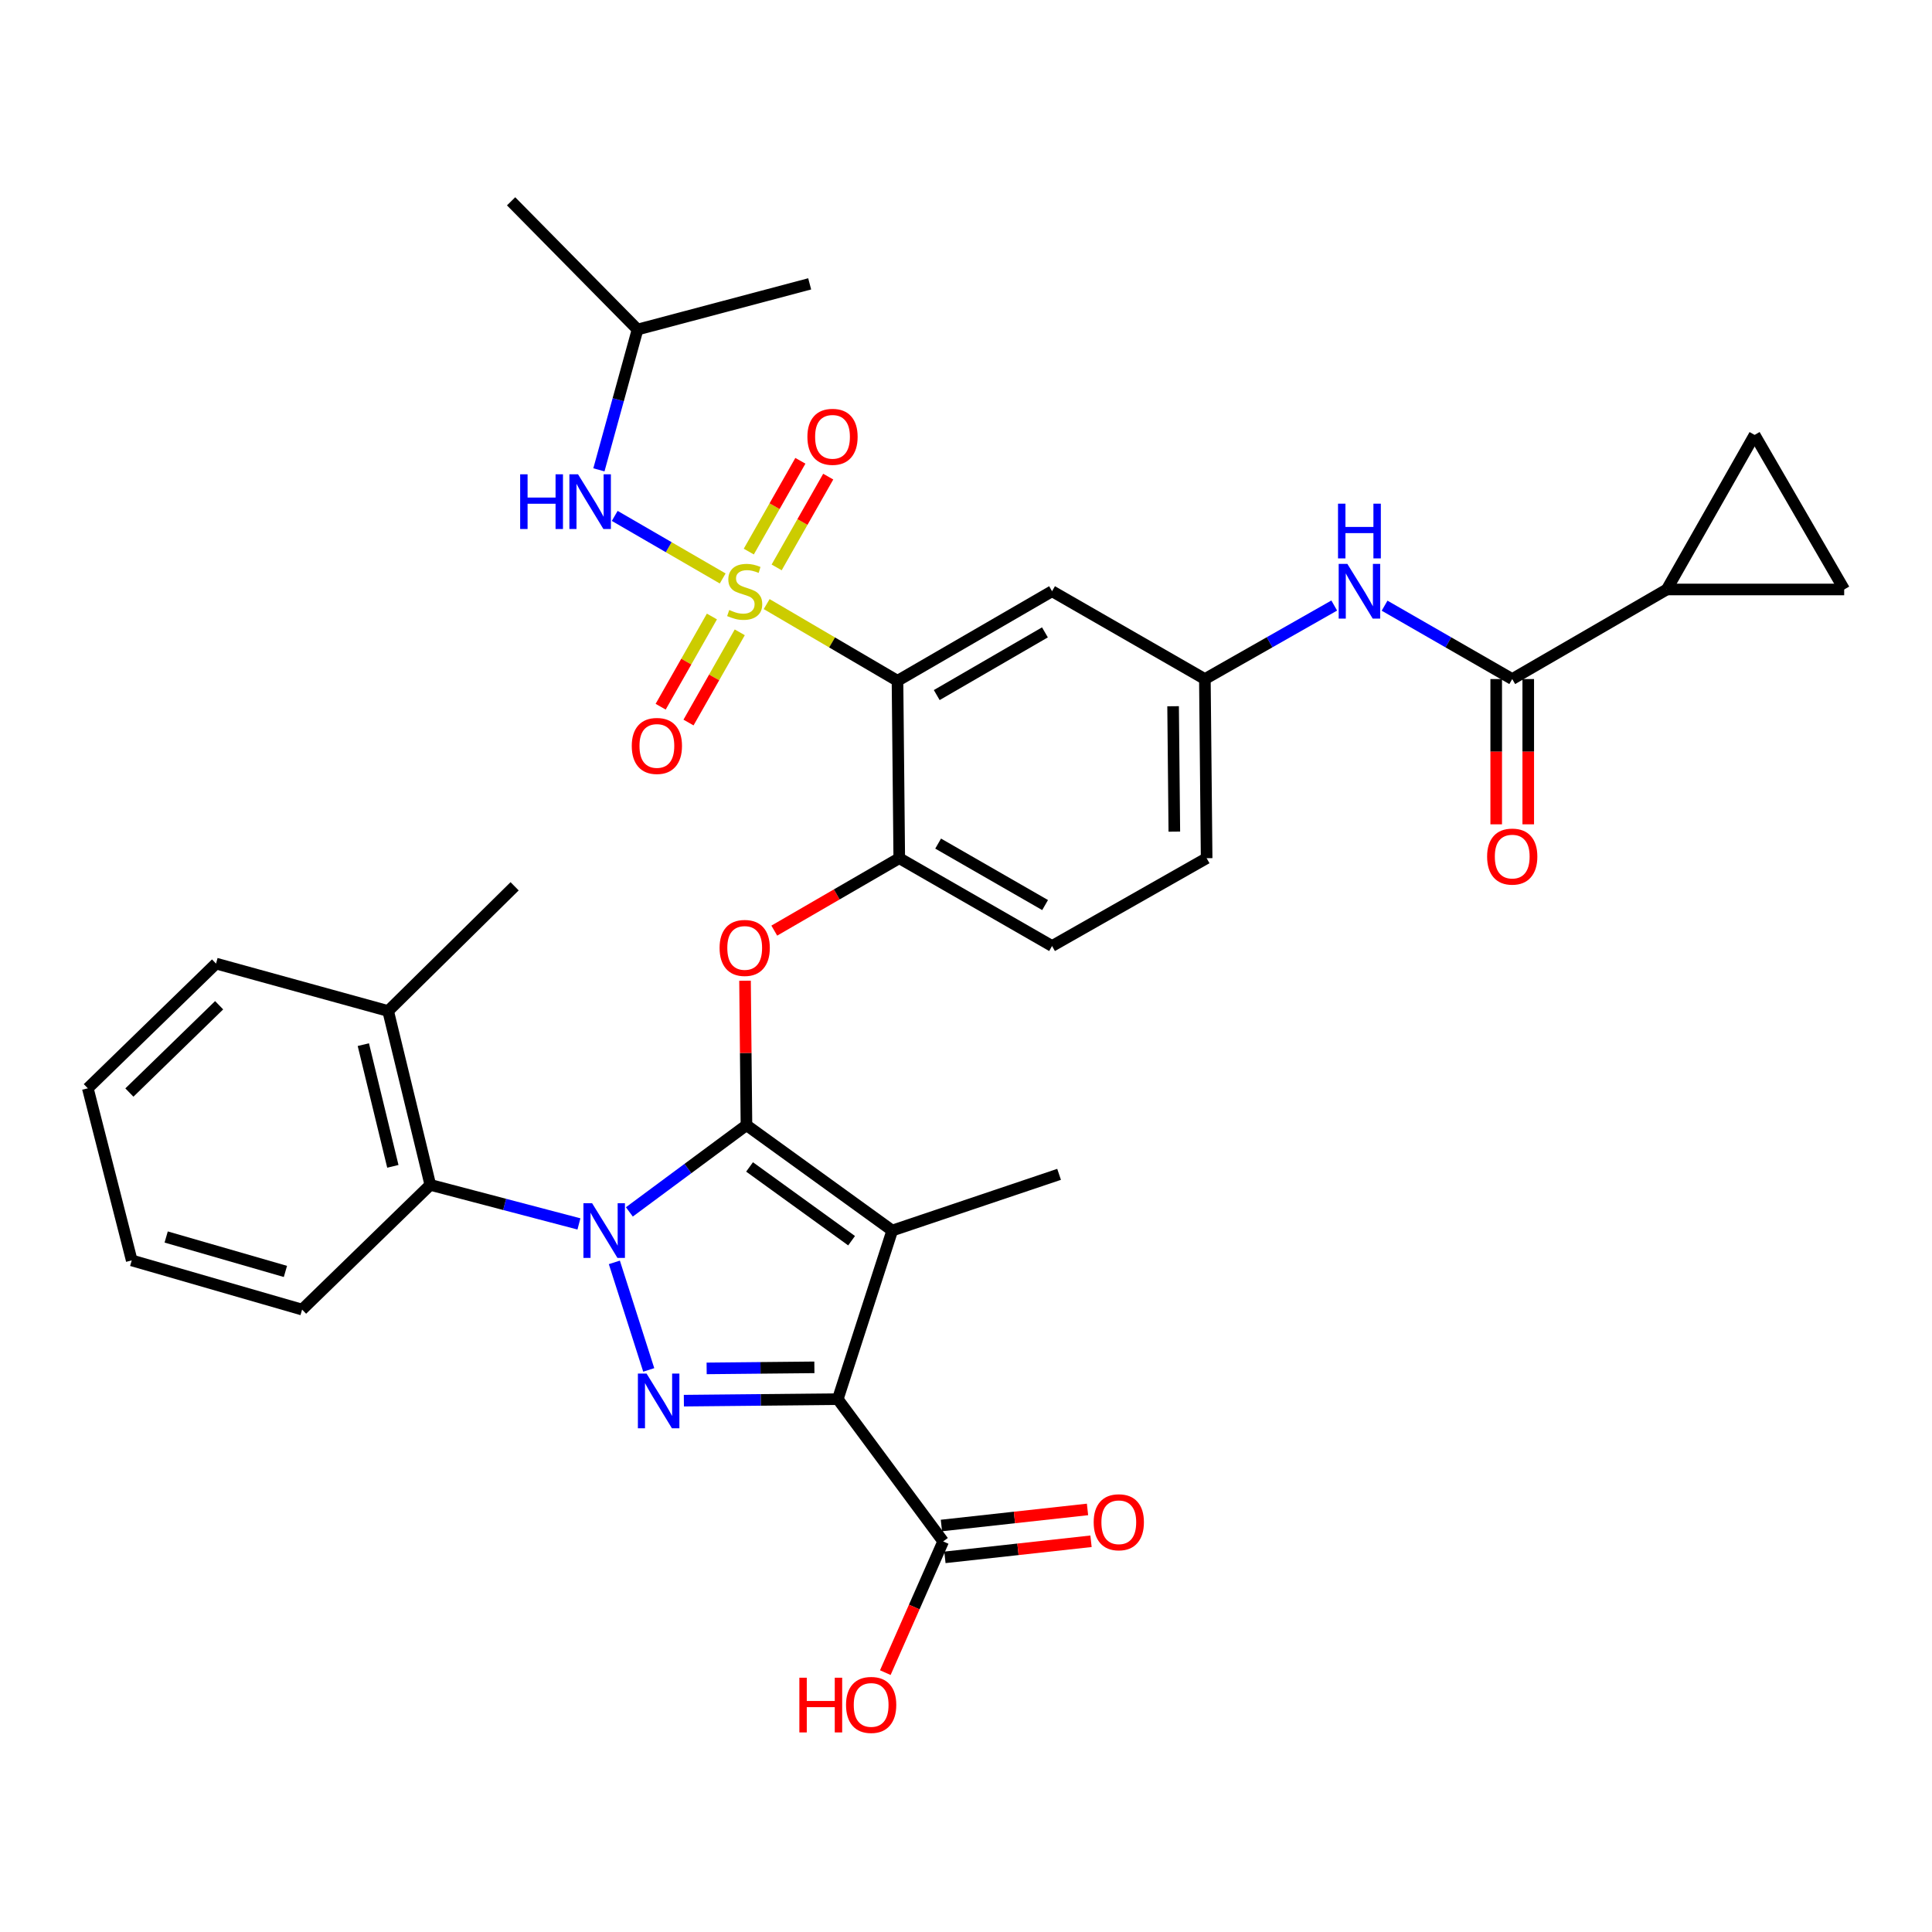 <?xml version='1.0' encoding='iso-8859-1'?>
<svg version='1.1' baseProfile='full'
              xmlns='http://www.w3.org/2000/svg'
                      xmlns:rdkit='http://www.rdkit.org/xml'
                      xmlns:xlink='http://www.w3.org/1999/xlink'
                  xml:space='preserve'
width='1000px' height='1000px' viewBox='0 0 1000 1000'>
<!-- END OF HEADER -->
<rect style='opacity:1.0;fill:#FFFFFF;stroke:none' width='1000' height='1000' x='0' y='0'> </rect>
<path class='bond-0' d='M 690.598,313.424 L 657.118,332.45' style='fill:none;fill-rule:evenodd;stroke:#0000FF;stroke-width:6px;stroke-linecap:butt;stroke-linejoin:miter;stroke-opacity:1' />
<path class='bond-0' d='M 657.118,332.45 L 623.639,351.476' style='fill:none;fill-rule:evenodd;stroke:#000000;stroke-width:6px;stroke-linecap:butt;stroke-linejoin:miter;stroke-opacity:1' />
<path class='bond-1' d='M 716.659,313.498 L 749.693,332.487' style='fill:none;fill-rule:evenodd;stroke:#0000FF;stroke-width:6px;stroke-linecap:butt;stroke-linejoin:miter;stroke-opacity:1' />
<path class='bond-1' d='M 749.693,332.487 L 782.726,351.476' style='fill:none;fill-rule:evenodd;stroke:#000000;stroke-width:6px;stroke-linecap:butt;stroke-linejoin:miter;stroke-opacity:1' />
<path class='bond-2' d='M 317.989,653.404 L 335.784,709.068' style='fill:none;fill-rule:evenodd;stroke:#0000FF;stroke-width:6px;stroke-linecap:butt;stroke-linejoin:miter;stroke-opacity:1' />
<path class='bond-3' d='M 325.754,627.278 L 356.06,604.83' style='fill:none;fill-rule:evenodd;stroke:#0000FF;stroke-width:6px;stroke-linecap:butt;stroke-linejoin:miter;stroke-opacity:1' />
<path class='bond-3' d='M 356.06,604.83 L 386.366,582.383' style='fill:none;fill-rule:evenodd;stroke:#000000;stroke-width:6px;stroke-linecap:butt;stroke-linejoin:miter;stroke-opacity:1' />
<path class='bond-4' d='M 299.656,633.497 L 261.192,623.394' style='fill:none;fill-rule:evenodd;stroke:#0000FF;stroke-width:6px;stroke-linecap:butt;stroke-linejoin:miter;stroke-opacity:1' />
<path class='bond-4' d='M 261.192,623.394 L 222.727,613.291' style='fill:none;fill-rule:evenodd;stroke:#000000;stroke-width:6px;stroke-linecap:butt;stroke-linejoin:miter;stroke-opacity:1' />
<path class='bond-5' d='M 353.97,724.981 L 393.802,724.59' style='fill:none;fill-rule:evenodd;stroke:#0000FF;stroke-width:6px;stroke-linecap:butt;stroke-linejoin:miter;stroke-opacity:1' />
<path class='bond-5' d='M 393.802,724.59 L 433.634,724.198' style='fill:none;fill-rule:evenodd;stroke:#000000;stroke-width:6px;stroke-linecap:butt;stroke-linejoin:miter;stroke-opacity:1' />
<path class='bond-5' d='M 365.757,708.283 L 393.639,708.008' style='fill:none;fill-rule:evenodd;stroke:#0000FF;stroke-width:6px;stroke-linecap:butt;stroke-linejoin:miter;stroke-opacity:1' />
<path class='bond-5' d='M 393.639,708.008 L 421.522,707.734' style='fill:none;fill-rule:evenodd;stroke:#000000;stroke-width:6px;stroke-linecap:butt;stroke-linejoin:miter;stroke-opacity:1' />
<path class='bond-6' d='M 433.634,724.198 L 488.181,797.841' style='fill:none;fill-rule:evenodd;stroke:#000000;stroke-width:6px;stroke-linecap:butt;stroke-linejoin:miter;stroke-opacity:1' />
<path class='bond-7' d='M 433.634,724.198 L 461.815,636.93' style='fill:none;fill-rule:evenodd;stroke:#000000;stroke-width:6px;stroke-linecap:butt;stroke-linejoin:miter;stroke-opacity:1' />
<path class='bond-8' d='M 461.815,636.93 L 548.18,607.837' style='fill:none;fill-rule:evenodd;stroke:#000000;stroke-width:6px;stroke-linecap:butt;stroke-linejoin:miter;stroke-opacity:1' />
<path class='bond-9' d='M 461.815,636.93 L 386.366,582.383' style='fill:none;fill-rule:evenodd;stroke:#000000;stroke-width:6px;stroke-linecap:butt;stroke-linejoin:miter;stroke-opacity:1' />
<path class='bond-9' d='M 440.782,642.186 L 387.968,604.003' style='fill:none;fill-rule:evenodd;stroke:#000000;stroke-width:6px;stroke-linecap:butt;stroke-linejoin:miter;stroke-opacity:1' />
<path class='bond-10' d='M 386.366,582.383 L 385.995,545.001' style='fill:none;fill-rule:evenodd;stroke:#000000;stroke-width:6px;stroke-linecap:butt;stroke-linejoin:miter;stroke-opacity:1' />
<path class='bond-10' d='M 385.995,545.001 L 385.623,507.62' style='fill:none;fill-rule:evenodd;stroke:#FF0000;stroke-width:6px;stroke-linecap:butt;stroke-linejoin:miter;stroke-opacity:1' />
<path class='bond-11' d='M 400.766,481.69 L 433.11,462.944' style='fill:none;fill-rule:evenodd;stroke:#FF0000;stroke-width:6px;stroke-linecap:butt;stroke-linejoin:miter;stroke-opacity:1' />
<path class='bond-11' d='M 433.11,462.944 L 465.454,444.198' style='fill:none;fill-rule:evenodd;stroke:#000000;stroke-width:6px;stroke-linecap:butt;stroke-linejoin:miter;stroke-opacity:1' />
<path class='bond-12' d='M 374.062,299.413 L 346.119,283.221' style='fill:none;fill-rule:evenodd;stroke:#CCCC00;stroke-width:6px;stroke-linecap:butt;stroke-linejoin:miter;stroke-opacity:1' />
<path class='bond-12' d='M 346.119,283.221 L 318.176,267.029' style='fill:none;fill-rule:evenodd;stroke:#0000FF;stroke-width:6px;stroke-linecap:butt;stroke-linejoin:miter;stroke-opacity:1' />
<path class='bond-13' d='M 368.484,319.098 L 355.219,342.445' style='fill:none;fill-rule:evenodd;stroke:#CCCC00;stroke-width:6px;stroke-linecap:butt;stroke-linejoin:miter;stroke-opacity:1' />
<path class='bond-13' d='M 355.219,342.445 L 341.954,365.791' style='fill:none;fill-rule:evenodd;stroke:#FF0000;stroke-width:6px;stroke-linecap:butt;stroke-linejoin:miter;stroke-opacity:1' />
<path class='bond-13' d='M 382.901,327.29 L 369.636,350.636' style='fill:none;fill-rule:evenodd;stroke:#CCCC00;stroke-width:6px;stroke-linecap:butt;stroke-linejoin:miter;stroke-opacity:1' />
<path class='bond-13' d='M 369.636,350.636 L 356.372,373.983' style='fill:none;fill-rule:evenodd;stroke:#FF0000;stroke-width:6px;stroke-linecap:butt;stroke-linejoin:miter;stroke-opacity:1' />
<path class='bond-14' d='M 401.992,293.689 L 415.342,270.193' style='fill:none;fill-rule:evenodd;stroke:#CCCC00;stroke-width:6px;stroke-linecap:butt;stroke-linejoin:miter;stroke-opacity:1' />
<path class='bond-14' d='M 415.342,270.193 L 428.691,246.698' style='fill:none;fill-rule:evenodd;stroke:#FF0000;stroke-width:6px;stroke-linecap:butt;stroke-linejoin:miter;stroke-opacity:1' />
<path class='bond-14' d='M 387.575,285.497 L 400.924,262.002' style='fill:none;fill-rule:evenodd;stroke:#CCCC00;stroke-width:6px;stroke-linecap:butt;stroke-linejoin:miter;stroke-opacity:1' />
<path class='bond-14' d='M 400.924,262.002 L 414.274,238.506' style='fill:none;fill-rule:evenodd;stroke:#FF0000;stroke-width:6px;stroke-linecap:butt;stroke-linejoin:miter;stroke-opacity:1' />
<path class='bond-15' d='M 396.826,312.68 L 430.684,332.53' style='fill:none;fill-rule:evenodd;stroke:#CCCC00;stroke-width:6px;stroke-linecap:butt;stroke-linejoin:miter;stroke-opacity:1' />
<path class='bond-15' d='M 430.684,332.53 L 464.542,352.379' style='fill:none;fill-rule:evenodd;stroke:#000000;stroke-width:6px;stroke-linecap:butt;stroke-linejoin:miter;stroke-opacity:1' />
<path class='bond-16' d='M 488.181,797.841 L 473.21,831.797' style='fill:none;fill-rule:evenodd;stroke:#000000;stroke-width:6px;stroke-linecap:butt;stroke-linejoin:miter;stroke-opacity:1' />
<path class='bond-16' d='M 473.21,831.797 L 458.239,865.753' style='fill:none;fill-rule:evenodd;stroke:#FF0000;stroke-width:6px;stroke-linecap:butt;stroke-linejoin:miter;stroke-opacity:1' />
<path class='bond-17' d='M 489.088,806.083 L 526.898,801.921' style='fill:none;fill-rule:evenodd;stroke:#000000;stroke-width:6px;stroke-linecap:butt;stroke-linejoin:miter;stroke-opacity:1' />
<path class='bond-17' d='M 526.898,801.921 L 564.708,797.76' style='fill:none;fill-rule:evenodd;stroke:#FF0000;stroke-width:6px;stroke-linecap:butt;stroke-linejoin:miter;stroke-opacity:1' />
<path class='bond-17' d='M 487.274,789.6 L 525.084,785.439' style='fill:none;fill-rule:evenodd;stroke:#000000;stroke-width:6px;stroke-linecap:butt;stroke-linejoin:miter;stroke-opacity:1' />
<path class='bond-17' d='M 525.084,785.439 L 562.894,781.278' style='fill:none;fill-rule:evenodd;stroke:#FF0000;stroke-width:6px;stroke-linecap:butt;stroke-linejoin:miter;stroke-opacity:1' />
<path class='bond-18' d='M 862.726,305.111 L 954.545,305.111' style='fill:none;fill-rule:evenodd;stroke:#000000;stroke-width:6px;stroke-linecap:butt;stroke-linejoin:miter;stroke-opacity:1' />
<path class='bond-19' d='M 862.726,305.111 L 908.18,225.111' style='fill:none;fill-rule:evenodd;stroke:#000000;stroke-width:6px;stroke-linecap:butt;stroke-linejoin:miter;stroke-opacity:1' />
<path class='bond-20' d='M 862.726,305.111 L 782.726,351.476' style='fill:none;fill-rule:evenodd;stroke:#000000;stroke-width:6px;stroke-linecap:butt;stroke-linejoin:miter;stroke-opacity:1' />
<path class='bond-21' d='M 464.542,352.379 L 544.542,306.014' style='fill:none;fill-rule:evenodd;stroke:#000000;stroke-width:6px;stroke-linecap:butt;stroke-linejoin:miter;stroke-opacity:1' />
<path class='bond-21' d='M 484.857,359.771 L 540.857,327.315' style='fill:none;fill-rule:evenodd;stroke:#000000;stroke-width:6px;stroke-linecap:butt;stroke-linejoin:miter;stroke-opacity:1' />
<path class='bond-22' d='M 464.542,352.379 L 465.454,444.198' style='fill:none;fill-rule:evenodd;stroke:#000000;stroke-width:6px;stroke-linecap:butt;stroke-linejoin:miter;stroke-opacity:1' />
<path class='bond-23' d='M 544.542,306.014 L 623.639,351.476' style='fill:none;fill-rule:evenodd;stroke:#000000;stroke-width:6px;stroke-linecap:butt;stroke-linejoin:miter;stroke-opacity:1' />
<path class='bond-24' d='M 623.639,351.476 L 624.551,444.198' style='fill:none;fill-rule:evenodd;stroke:#000000;stroke-width:6px;stroke-linecap:butt;stroke-linejoin:miter;stroke-opacity:1' />
<path class='bond-24' d='M 607.194,365.548 L 607.832,430.453' style='fill:none;fill-rule:evenodd;stroke:#000000;stroke-width:6px;stroke-linecap:butt;stroke-linejoin:miter;stroke-opacity:1' />
<path class='bond-25' d='M 465.454,444.198 L 544.542,489.652' style='fill:none;fill-rule:evenodd;stroke:#000000;stroke-width:6px;stroke-linecap:butt;stroke-linejoin:miter;stroke-opacity:1' />
<path class='bond-25' d='M 485.58,436.64 L 540.941,468.457' style='fill:none;fill-rule:evenodd;stroke:#000000;stroke-width:6px;stroke-linecap:butt;stroke-linejoin:miter;stroke-opacity:1' />
<path class='bond-26' d='M 624.551,444.198 L 544.542,489.652' style='fill:none;fill-rule:evenodd;stroke:#000000;stroke-width:6px;stroke-linecap:butt;stroke-linejoin:miter;stroke-opacity:1' />
<path class='bond-27' d='M 774.435,351.476 L 774.435,389.074' style='fill:none;fill-rule:evenodd;stroke:#000000;stroke-width:6px;stroke-linecap:butt;stroke-linejoin:miter;stroke-opacity:1' />
<path class='bond-27' d='M 774.435,389.074 L 774.435,426.671' style='fill:none;fill-rule:evenodd;stroke:#FF0000;stroke-width:6px;stroke-linecap:butt;stroke-linejoin:miter;stroke-opacity:1' />
<path class='bond-27' d='M 791.017,351.476 L 791.017,389.074' style='fill:none;fill-rule:evenodd;stroke:#000000;stroke-width:6px;stroke-linecap:butt;stroke-linejoin:miter;stroke-opacity:1' />
<path class='bond-27' d='M 791.017,389.074 L 791.017,426.671' style='fill:none;fill-rule:evenodd;stroke:#FF0000;stroke-width:6px;stroke-linecap:butt;stroke-linejoin:miter;stroke-opacity:1' />
<path class='bond-28' d='M 954.545,305.111 L 908.18,225.111' style='fill:none;fill-rule:evenodd;stroke:#000000;stroke-width:6px;stroke-linecap:butt;stroke-linejoin:miter;stroke-opacity:1' />
<path class='bond-29' d='M 222.727,613.291 L 200.903,523.295' style='fill:none;fill-rule:evenodd;stroke:#000000;stroke-width:6px;stroke-linecap:butt;stroke-linejoin:miter;stroke-opacity:1' />
<path class='bond-29' d='M 203.339,603.699 L 188.062,540.703' style='fill:none;fill-rule:evenodd;stroke:#000000;stroke-width:6px;stroke-linecap:butt;stroke-linejoin:miter;stroke-opacity:1' />
<path class='bond-30' d='M 222.727,613.291 L 156.362,677.841' style='fill:none;fill-rule:evenodd;stroke:#000000;stroke-width:6px;stroke-linecap:butt;stroke-linejoin:miter;stroke-opacity:1' />
<path class='bond-31' d='M 200.903,523.295 L 266.366,458.745' style='fill:none;fill-rule:evenodd;stroke:#000000;stroke-width:6px;stroke-linecap:butt;stroke-linejoin:miter;stroke-opacity:1' />
<path class='bond-32' d='M 200.903,523.295 L 111.82,498.745' style='fill:none;fill-rule:evenodd;stroke:#000000;stroke-width:6px;stroke-linecap:butt;stroke-linejoin:miter;stroke-opacity:1' />
<path class='bond-33' d='M 156.362,677.841 L 68.181,652.379' style='fill:none;fill-rule:evenodd;stroke:#000000;stroke-width:6px;stroke-linecap:butt;stroke-linejoin:miter;stroke-opacity:1' />
<path class='bond-33' d='M 147.735,658.091 L 86.009,640.267' style='fill:none;fill-rule:evenodd;stroke:#000000;stroke-width:6px;stroke-linecap:butt;stroke-linejoin:miter;stroke-opacity:1' />
<path class='bond-34' d='M 111.82,498.745 L 45.455,563.295' style='fill:none;fill-rule:evenodd;stroke:#000000;stroke-width:6px;stroke-linecap:butt;stroke-linejoin:miter;stroke-opacity:1' />
<path class='bond-34' d='M 113.427,520.314 L 66.971,565.5' style='fill:none;fill-rule:evenodd;stroke:#000000;stroke-width:6px;stroke-linecap:butt;stroke-linejoin:miter;stroke-opacity:1' />
<path class='bond-35' d='M 68.181,652.379 L 45.455,563.295' style='fill:none;fill-rule:evenodd;stroke:#000000;stroke-width:6px;stroke-linecap:butt;stroke-linejoin:miter;stroke-opacity:1' />
<path class='bond-36' d='M 309.991,243.187 L 319.993,206.876' style='fill:none;fill-rule:evenodd;stroke:#0000FF;stroke-width:6px;stroke-linecap:butt;stroke-linejoin:miter;stroke-opacity:1' />
<path class='bond-36' d='M 319.993,206.876 L 329.996,170.565' style='fill:none;fill-rule:evenodd;stroke:#000000;stroke-width:6px;stroke-linecap:butt;stroke-linejoin:miter;stroke-opacity:1' />
<path class='bond-37' d='M 329.996,170.565 L 264.542,104.199' style='fill:none;fill-rule:evenodd;stroke:#000000;stroke-width:6px;stroke-linecap:butt;stroke-linejoin:miter;stroke-opacity:1' />
<path class='bond-38' d='M 329.996,170.565 L 419.088,146.926' style='fill:none;fill-rule:evenodd;stroke:#000000;stroke-width:6px;stroke-linecap:butt;stroke-linejoin:miter;stroke-opacity:1' />
<path  class='atom-0' d='M 697.379 291.854
L 706.659 306.854
Q 707.579 308.334, 709.059 311.014
Q 710.539 313.694, 710.619 313.854
L 710.619 291.854
L 714.379 291.854
L 714.379 320.174
L 710.499 320.174
L 700.539 303.774
Q 699.379 301.854, 698.139 299.654
Q 696.939 297.454, 696.579 296.774
L 696.579 320.174
L 692.899 320.174
L 692.899 291.854
L 697.379 291.854
' fill='#0000FF'/>
<path  class='atom-0' d='M 692.559 260.702
L 696.399 260.702
L 696.399 272.742
L 710.879 272.742
L 710.879 260.702
L 714.719 260.702
L 714.719 289.022
L 710.879 289.022
L 710.879 275.942
L 696.399 275.942
L 696.399 289.022
L 692.559 289.022
L 692.559 260.702
' fill='#0000FF'/>
<path  class='atom-1' d='M 306.463 622.77
L 315.743 637.77
Q 316.663 639.25, 318.143 641.93
Q 319.623 644.61, 319.703 644.77
L 319.703 622.77
L 323.463 622.77
L 323.463 651.09
L 319.583 651.09
L 309.623 634.69
Q 308.463 632.77, 307.223 630.57
Q 306.023 628.37, 305.663 627.69
L 305.663 651.09
L 301.983 651.09
L 301.983 622.77
L 306.463 622.77
' fill='#0000FF'/>
<path  class='atom-2' d='M 334.652 710.95
L 343.932 725.95
Q 344.852 727.43, 346.332 730.11
Q 347.812 732.79, 347.892 732.95
L 347.892 710.95
L 351.652 710.95
L 351.652 739.27
L 347.772 739.27
L 337.812 722.87
Q 336.652 720.95, 335.412 718.75
Q 334.212 716.55, 333.852 715.87
L 333.852 739.27
L 330.172 739.27
L 330.172 710.95
L 334.652 710.95
' fill='#0000FF'/>
<path  class='atom-6' d='M 372.454 490.644
Q 372.454 483.844, 375.814 480.044
Q 379.174 476.244, 385.454 476.244
Q 391.734 476.244, 395.094 480.044
Q 398.454 483.844, 398.454 490.644
Q 398.454 497.524, 395.054 501.444
Q 391.654 505.324, 385.454 505.324
Q 379.214 505.324, 375.814 501.444
Q 372.454 497.564, 372.454 490.644
M 385.454 502.124
Q 389.774 502.124, 392.094 499.244
Q 394.454 496.324, 394.454 490.644
Q 394.454 485.084, 392.094 482.284
Q 389.774 479.444, 385.454 479.444
Q 381.134 479.444, 378.774 482.244
Q 376.454 485.044, 376.454 490.644
Q 376.454 496.364, 378.774 499.244
Q 381.134 502.124, 385.454 502.124
' fill='#FF0000'/>
<path  class='atom-7' d='M 377.454 315.734
Q 377.774 315.854, 379.094 316.414
Q 380.414 316.974, 381.854 317.334
Q 383.334 317.654, 384.774 317.654
Q 387.454 317.654, 389.014 316.374
Q 390.574 315.054, 390.574 312.774
Q 390.574 311.214, 389.774 310.254
Q 389.014 309.294, 387.814 308.774
Q 386.614 308.254, 384.614 307.654
Q 382.094 306.894, 380.574 306.174
Q 379.094 305.454, 378.014 303.934
Q 376.974 302.414, 376.974 299.854
Q 376.974 296.294, 379.374 294.094
Q 381.814 291.894, 386.614 291.894
Q 389.894 291.894, 393.614 293.454
L 392.694 296.534
Q 389.294 295.134, 386.734 295.134
Q 383.974 295.134, 382.454 296.294
Q 380.934 297.414, 380.974 299.374
Q 380.974 300.894, 381.734 301.814
Q 382.534 302.734, 383.654 303.254
Q 384.814 303.774, 386.734 304.374
Q 389.294 305.174, 390.814 305.974
Q 392.334 306.774, 393.414 308.414
Q 394.534 310.014, 394.534 312.774
Q 394.534 316.694, 391.894 318.814
Q 389.294 320.894, 384.934 320.894
Q 382.414 320.894, 380.494 320.334
Q 378.614 319.814, 376.374 318.894
L 377.454 315.734
' fill='#CCCC00'/>
<path  class='atom-8' d='M 327 386.093
Q 327 379.293, 330.36 375.493
Q 333.72 371.693, 340 371.693
Q 346.28 371.693, 349.64 375.493
Q 353 379.293, 353 386.093
Q 353 392.973, 349.6 396.893
Q 346.2 400.773, 340 400.773
Q 333.76 400.773, 330.36 396.893
Q 327 393.013, 327 386.093
M 340 397.573
Q 344.32 397.573, 346.64 394.693
Q 349 391.773, 349 386.093
Q 349 380.533, 346.64 377.733
Q 344.32 374.893, 340 374.893
Q 335.68 374.893, 333.32 377.693
Q 331 380.493, 331 386.093
Q 331 391.813, 333.32 394.693
Q 335.68 397.573, 340 397.573
' fill='#FF0000'/>
<path  class='atom-9' d='M 417.908 226.094
Q 417.908 219.294, 421.268 215.494
Q 424.628 211.694, 430.908 211.694
Q 437.188 211.694, 440.548 215.494
Q 443.908 219.294, 443.908 226.094
Q 443.908 232.974, 440.508 236.894
Q 437.108 240.774, 430.908 240.774
Q 424.668 240.774, 421.268 236.894
Q 417.908 233.014, 417.908 226.094
M 430.908 237.574
Q 435.228 237.574, 437.548 234.694
Q 439.908 231.774, 439.908 226.094
Q 439.908 220.534, 437.548 217.734
Q 435.228 214.894, 430.908 214.894
Q 426.588 214.894, 424.228 217.694
Q 421.908 220.494, 421.908 226.094
Q 421.908 231.814, 424.228 234.694
Q 426.588 237.574, 430.908 237.574
' fill='#FF0000'/>
<path  class='atom-11' d='M 413.748 868.383
L 417.588 868.383
L 417.588 880.423
L 432.068 880.423
L 432.068 868.383
L 435.908 868.383
L 435.908 896.703
L 432.068 896.703
L 432.068 883.623
L 417.588 883.623
L 417.588 896.703
L 413.748 896.703
L 413.748 868.383
' fill='#FF0000'/>
<path  class='atom-11' d='M 437.908 882.463
Q 437.908 875.663, 441.268 871.863
Q 444.628 868.063, 450.908 868.063
Q 457.188 868.063, 460.548 871.863
Q 463.908 875.663, 463.908 882.463
Q 463.908 889.343, 460.508 893.263
Q 457.108 897.143, 450.908 897.143
Q 444.668 897.143, 441.268 893.263
Q 437.908 889.383, 437.908 882.463
M 450.908 893.943
Q 455.228 893.943, 457.548 891.063
Q 459.908 888.143, 459.908 882.463
Q 459.908 876.903, 457.548 874.103
Q 455.228 871.263, 450.908 871.263
Q 446.588 871.263, 444.228 874.063
Q 441.908 876.863, 441.908 882.463
Q 441.908 888.183, 444.228 891.063
Q 446.588 893.943, 450.908 893.943
' fill='#FF0000'/>
<path  class='atom-12' d='M 566.088 787.917
Q 566.088 781.117, 569.448 777.317
Q 572.808 773.517, 579.088 773.517
Q 585.368 773.517, 588.728 777.317
Q 592.088 781.117, 592.088 787.917
Q 592.088 794.797, 588.688 798.717
Q 585.288 802.597, 579.088 802.597
Q 572.848 802.597, 569.448 798.717
Q 566.088 794.837, 566.088 787.917
M 579.088 799.397
Q 583.408 799.397, 585.728 796.517
Q 588.088 793.597, 588.088 787.917
Q 588.088 782.357, 585.728 779.557
Q 583.408 776.717, 579.088 776.717
Q 574.768 776.717, 572.408 779.517
Q 570.088 782.317, 570.088 787.917
Q 570.088 793.637, 572.408 796.517
Q 574.768 799.397, 579.088 799.397
' fill='#FF0000'/>
<path  class='atom-21' d='M 769.726 443.366
Q 769.726 436.566, 773.086 432.766
Q 776.446 428.966, 782.726 428.966
Q 789.006 428.966, 792.366 432.766
Q 795.726 436.566, 795.726 443.366
Q 795.726 450.246, 792.326 454.166
Q 788.926 458.046, 782.726 458.046
Q 776.486 458.046, 773.086 454.166
Q 769.726 450.286, 769.726 443.366
M 782.726 454.846
Q 787.046 454.846, 789.366 451.966
Q 791.726 449.046, 791.726 443.366
Q 791.726 437.806, 789.366 435.006
Q 787.046 432.166, 782.726 432.166
Q 778.406 432.166, 776.046 434.966
Q 773.726 437.766, 773.726 443.366
Q 773.726 449.086, 776.046 451.966
Q 778.406 454.846, 782.726 454.846
' fill='#FF0000'/>
<path  class='atom-32' d='M 269.234 245.497
L 273.074 245.497
L 273.074 257.537
L 287.554 257.537
L 287.554 245.497
L 291.394 245.497
L 291.394 273.817
L 287.554 273.817
L 287.554 260.737
L 273.074 260.737
L 273.074 273.817
L 269.234 273.817
L 269.234 245.497
' fill='#0000FF'/>
<path  class='atom-32' d='M 299.194 245.497
L 308.474 260.497
Q 309.394 261.977, 310.874 264.657
Q 312.354 267.337, 312.434 267.497
L 312.434 245.497
L 316.194 245.497
L 316.194 273.817
L 312.314 273.817
L 302.354 257.417
Q 301.194 255.497, 299.954 253.297
Q 298.754 251.097, 298.394 250.417
L 298.394 273.817
L 294.714 273.817
L 294.714 245.497
L 299.194 245.497
' fill='#0000FF'/>
</svg>
